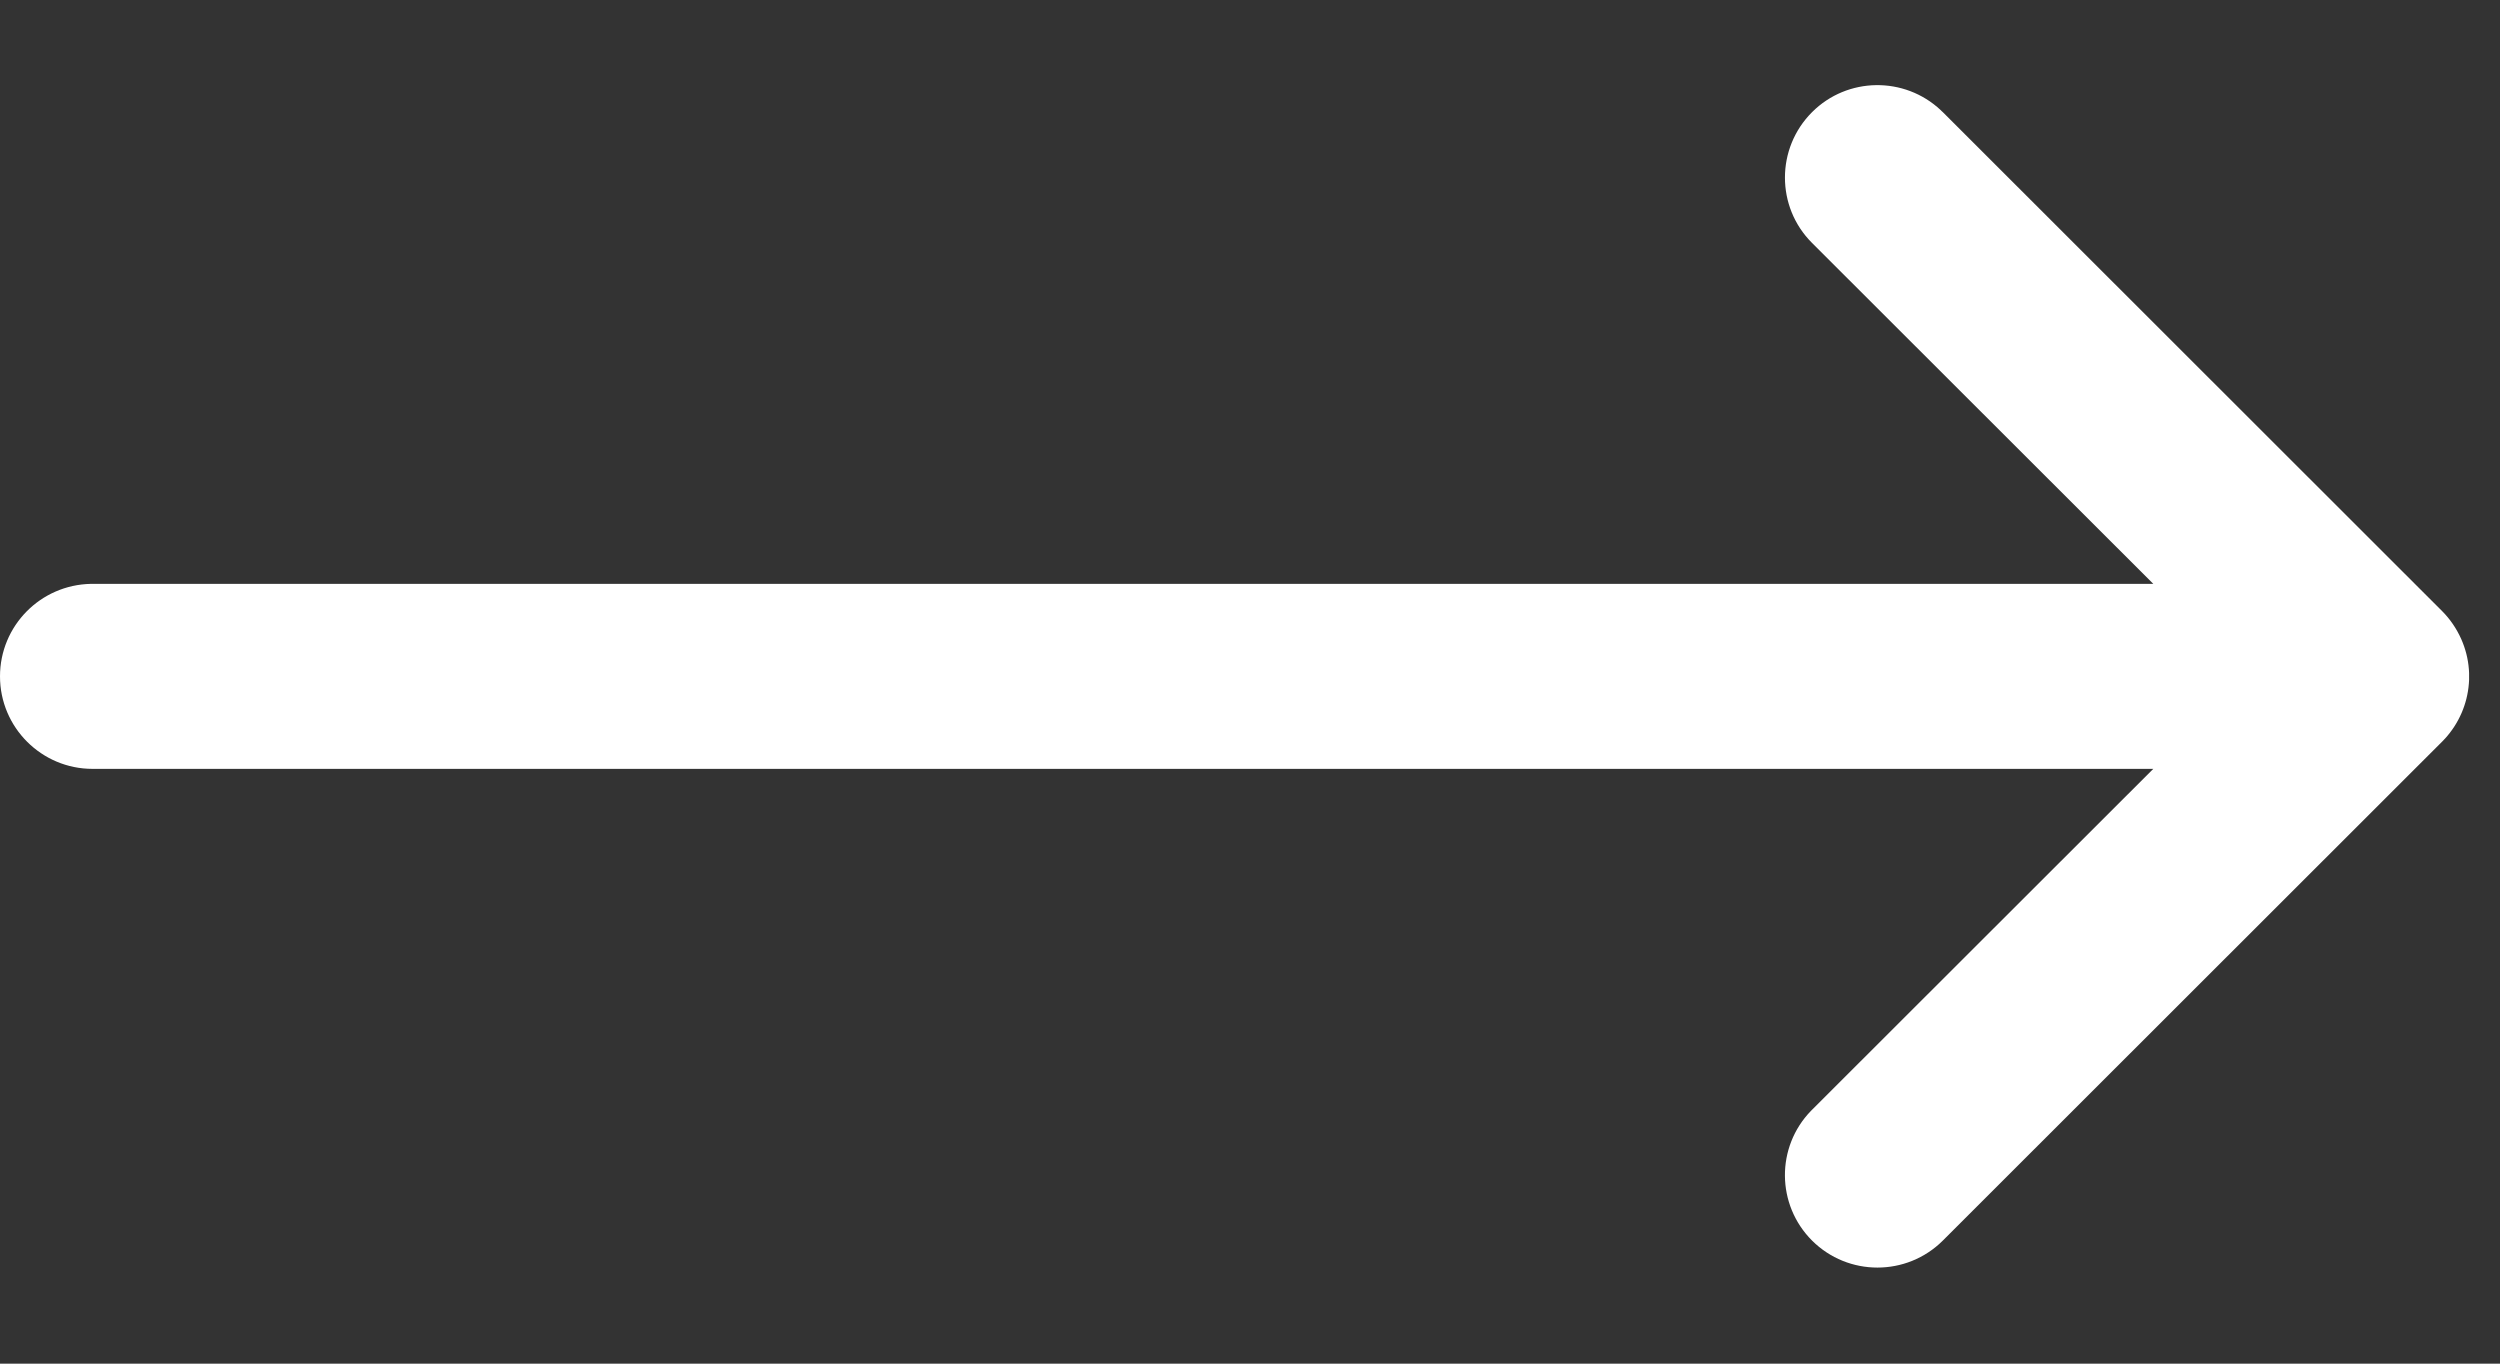 <svg xmlns="http://www.w3.org/2000/svg" xmlns:xlink="http://www.w3.org/1999/xlink" width="22px"
                      height="12px">
                      <rect width="100%" height="100%" fill="#333333" stroke="none"/>
                      <path fill-rule="evenodd" fill="rgb(255, 255, 255)"
                        d="M17.078,0.969 L17.087,0.978 L17.097,0.987 L21.490,5.377 C21.561,5.448 21.618,5.532 21.659,5.624 C21.696,5.708 21.719,5.797 21.726,5.888 L21.727,5.903 L21.728,5.923 L21.728,5.939 L21.728,5.952 C21.728,5.963 21.728,5.974 21.728,5.984 L21.727,6.001 L21.726,6.016 C21.712,6.196 21.638,6.366 21.516,6.500 L21.509,6.507 L21.499,6.518 L21.490,6.527 L17.097,10.917 C16.779,11.234 16.264,11.234 15.946,10.917 C15.631,10.602 15.628,10.094 15.936,9.776 L15.946,9.766 L18.949,6.766 L0.814,6.766 C0.365,6.766 -0.000,6.401 -0.000,5.952 C-0.000,5.507 0.357,5.146 0.801,5.138 L0.814,5.138 L18.949,5.138 L15.946,2.138 C15.628,1.821 15.628,1.305 15.946,0.987 C16.257,0.676 16.759,0.670 17.078,0.969 Z" />
                    </svg>
